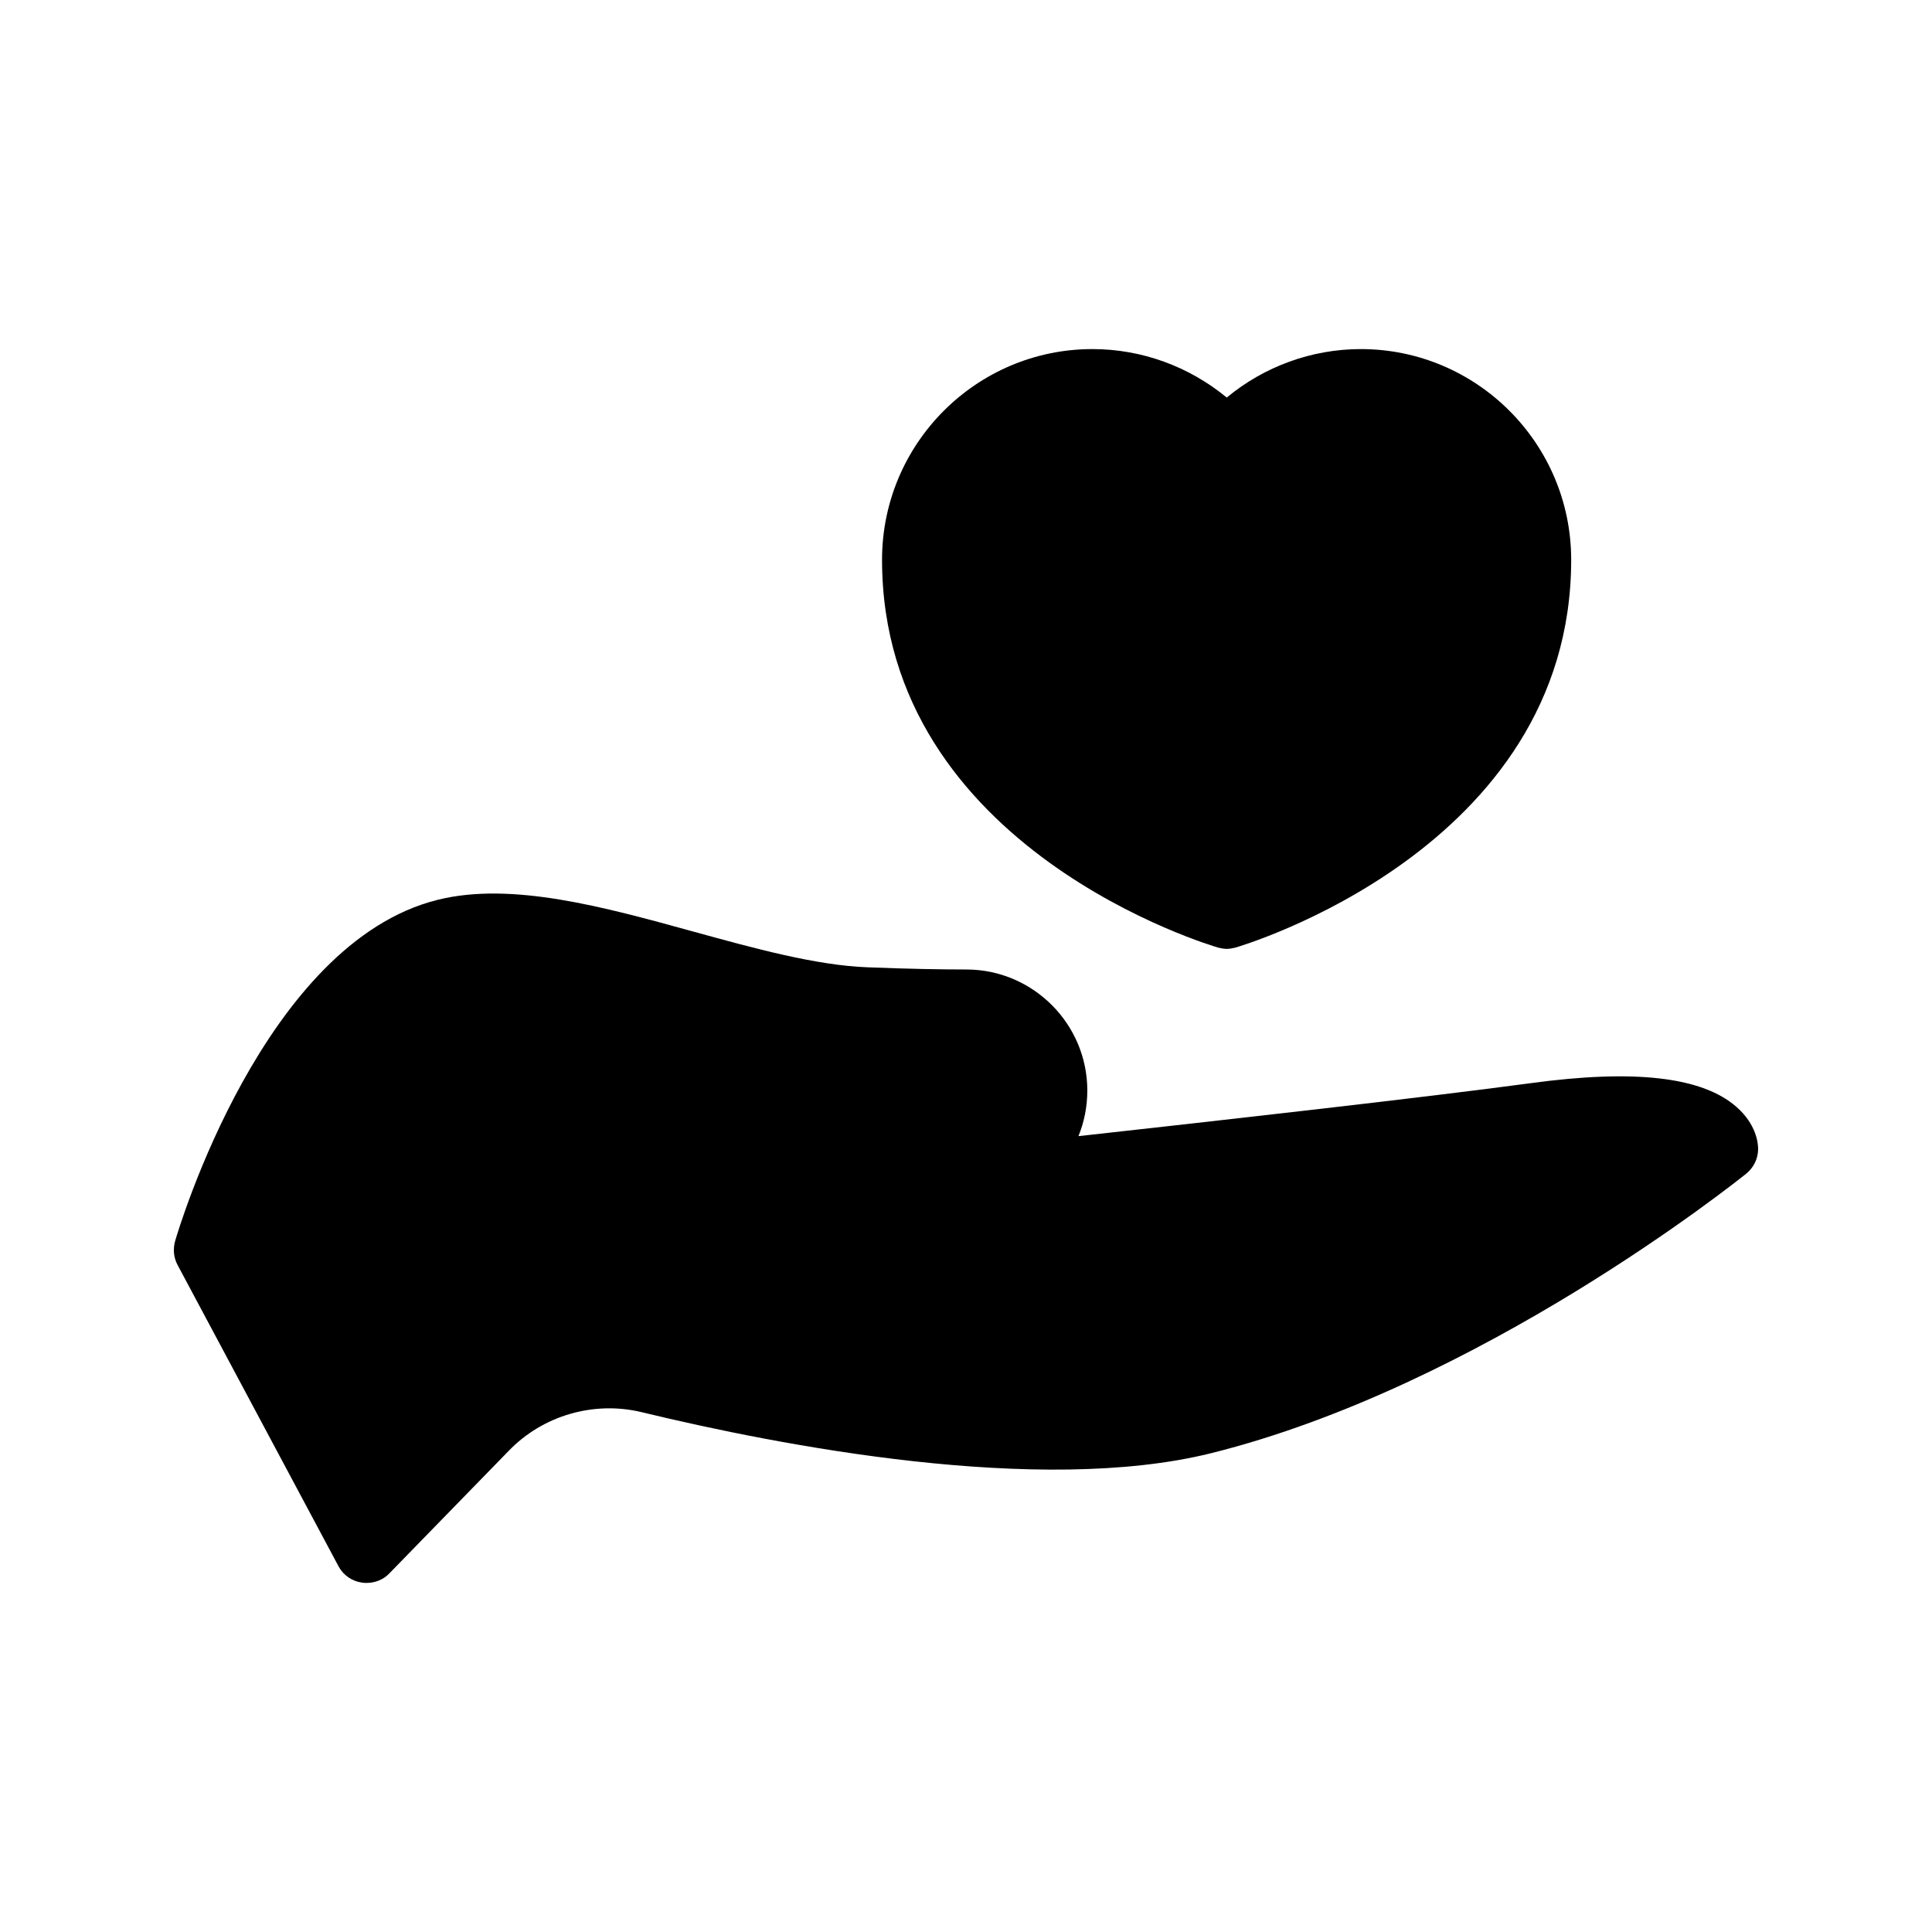 <?xml version="1.0" encoding="UTF-8"?>
<!-- Uploaded to: SVG Repo, www.svgrepo.com, Generator: SVG Repo Mixer Tools -->
<svg fill="#000000" width="800px" height="800px" version="1.1" viewBox="144 144 512 512" xmlns="http://www.w3.org/2000/svg">
 <g>
  <path d="m609.92 448.45c0 2.602-1.176 4.953-3.106 6.551-2.856 2.266-70.617 56.426-141.99 74.145-45.512 11.25-114.03-2.016-150.81-10.914-12.594-3.023-26.113 0.84-35.184 10.242l-31.656 32.496c-1.594 1.68-3.777 2.519-6.047 2.519-0.336 0-0.754 0-1.176-0.082-2.602-0.336-4.953-1.93-6.215-4.281l-42.656-79.855c-1.09-2.016-1.258-4.199-0.672-6.383 0.922-3.191 23.512-79.016 69.609-90.434 19.648-4.871 44.168 1.93 67.93 8.48 15.871 4.367 32.328 8.902 45.93 9.406 10.578 0.418 19.312 0.586 26.367 0.586 17.551 0.082 31.906 14.441 31.906 32.074 0 4.281-0.84 8.398-2.352 12.09 34.93-3.863 91.777-10.242 119.74-14.023 27.625-3.777 45.512-1.68 54.578 6.215 5.387 4.703 5.805 9.738 5.805 11.168z"/>
  <path d="m466.84 395.13c0.672 0.168 1.512 0.336 2.266 0.336 0.754 0 1.512-0.168 2.266-0.336 0.84-0.25 89.008-25.863 89.008-102.78 0-30.816-25.023-55.84-55.754-55.84-13.016 0-25.609 4.617-35.52 12.848-9.992-8.23-22.504-12.848-35.602-12.848-30.73 0-55.754 25.023-55.754 55.84 0 76.914 88.168 102.52 89.09 102.78z"/>
 </g>
</svg>